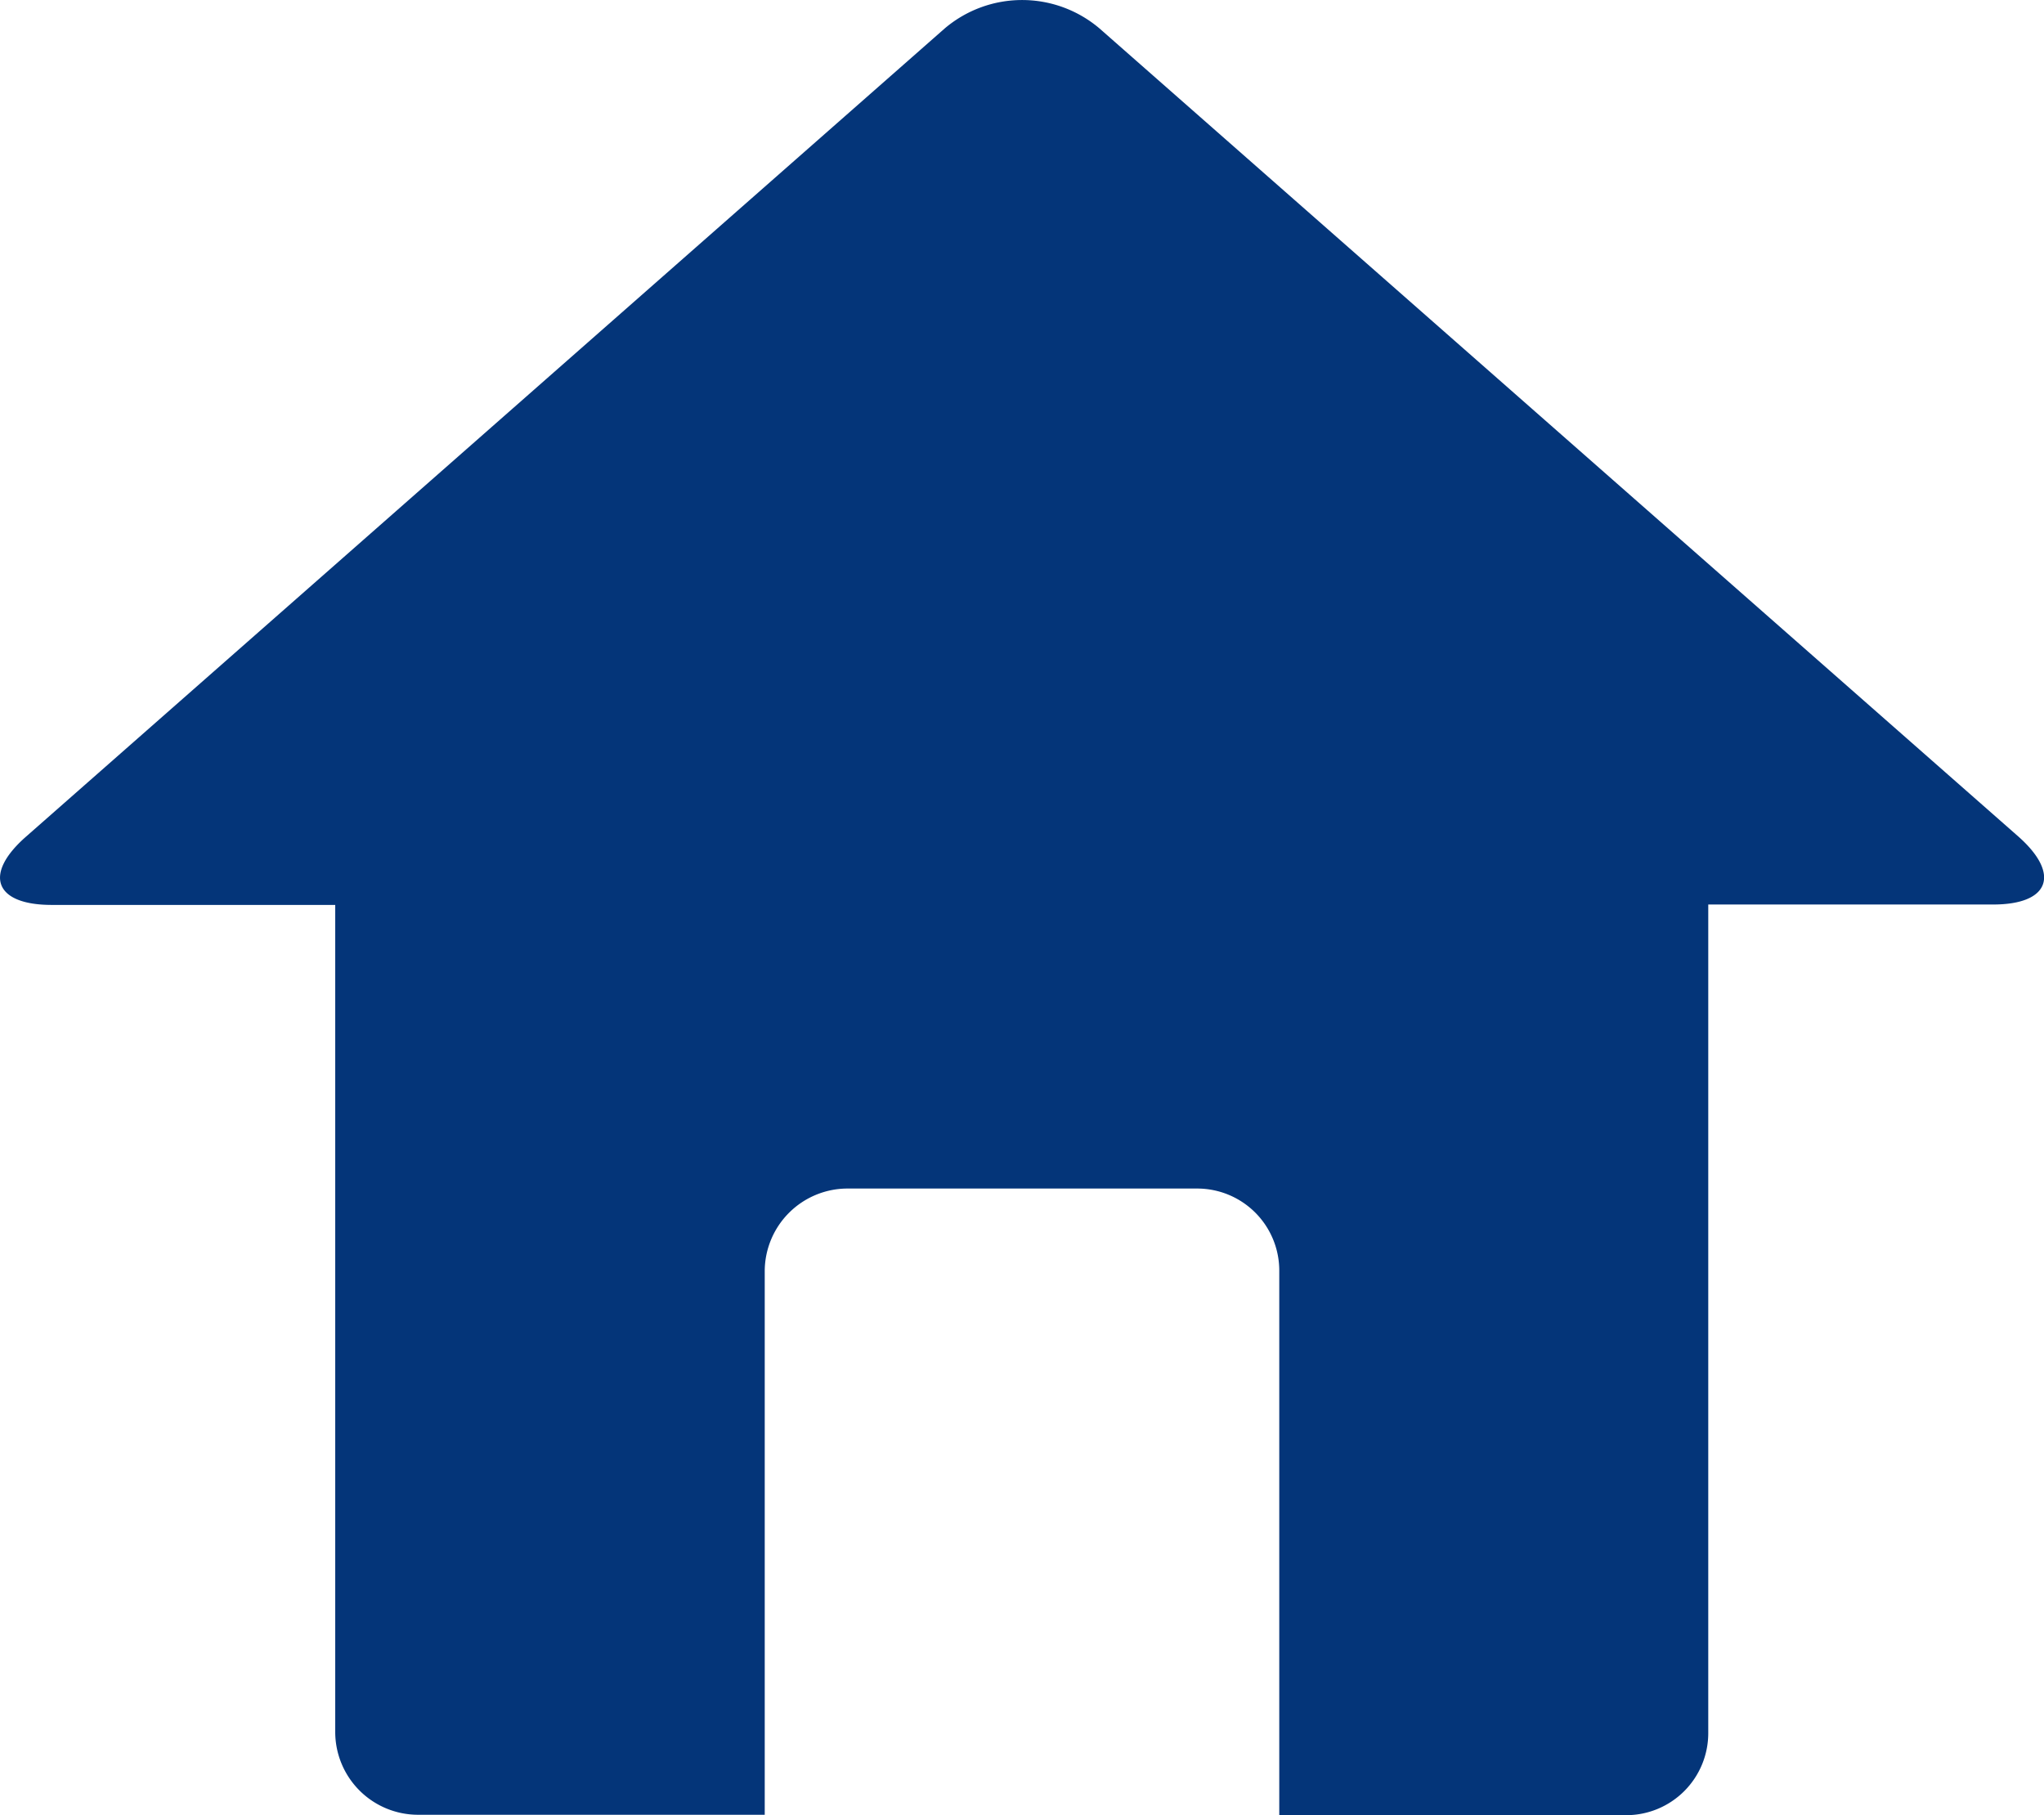 <svg xmlns="http://www.w3.org/2000/svg" width="19.926" height="17.696" viewBox="0 0 19.926 17.696"><path d="M19.678,38.8l-8.961-7.881a1.166,1.166,0,0,0-1.506,0L.253,38.8c-.418.367-.306.665.251.665H3.268v8.07a.808.808,0,0,0,.8.8H7.455V43.03a.808.808,0,0,1,.8-.8h3.416a.8.8,0,0,1,.8.8v5.309h3.382a.8.8,0,0,0,.8-.8V39.461H19.43C19.979,39.461,20.09,39.166,19.678,38.8Z" transform="translate(0 -30.643)" fill="#043579"/></svg>